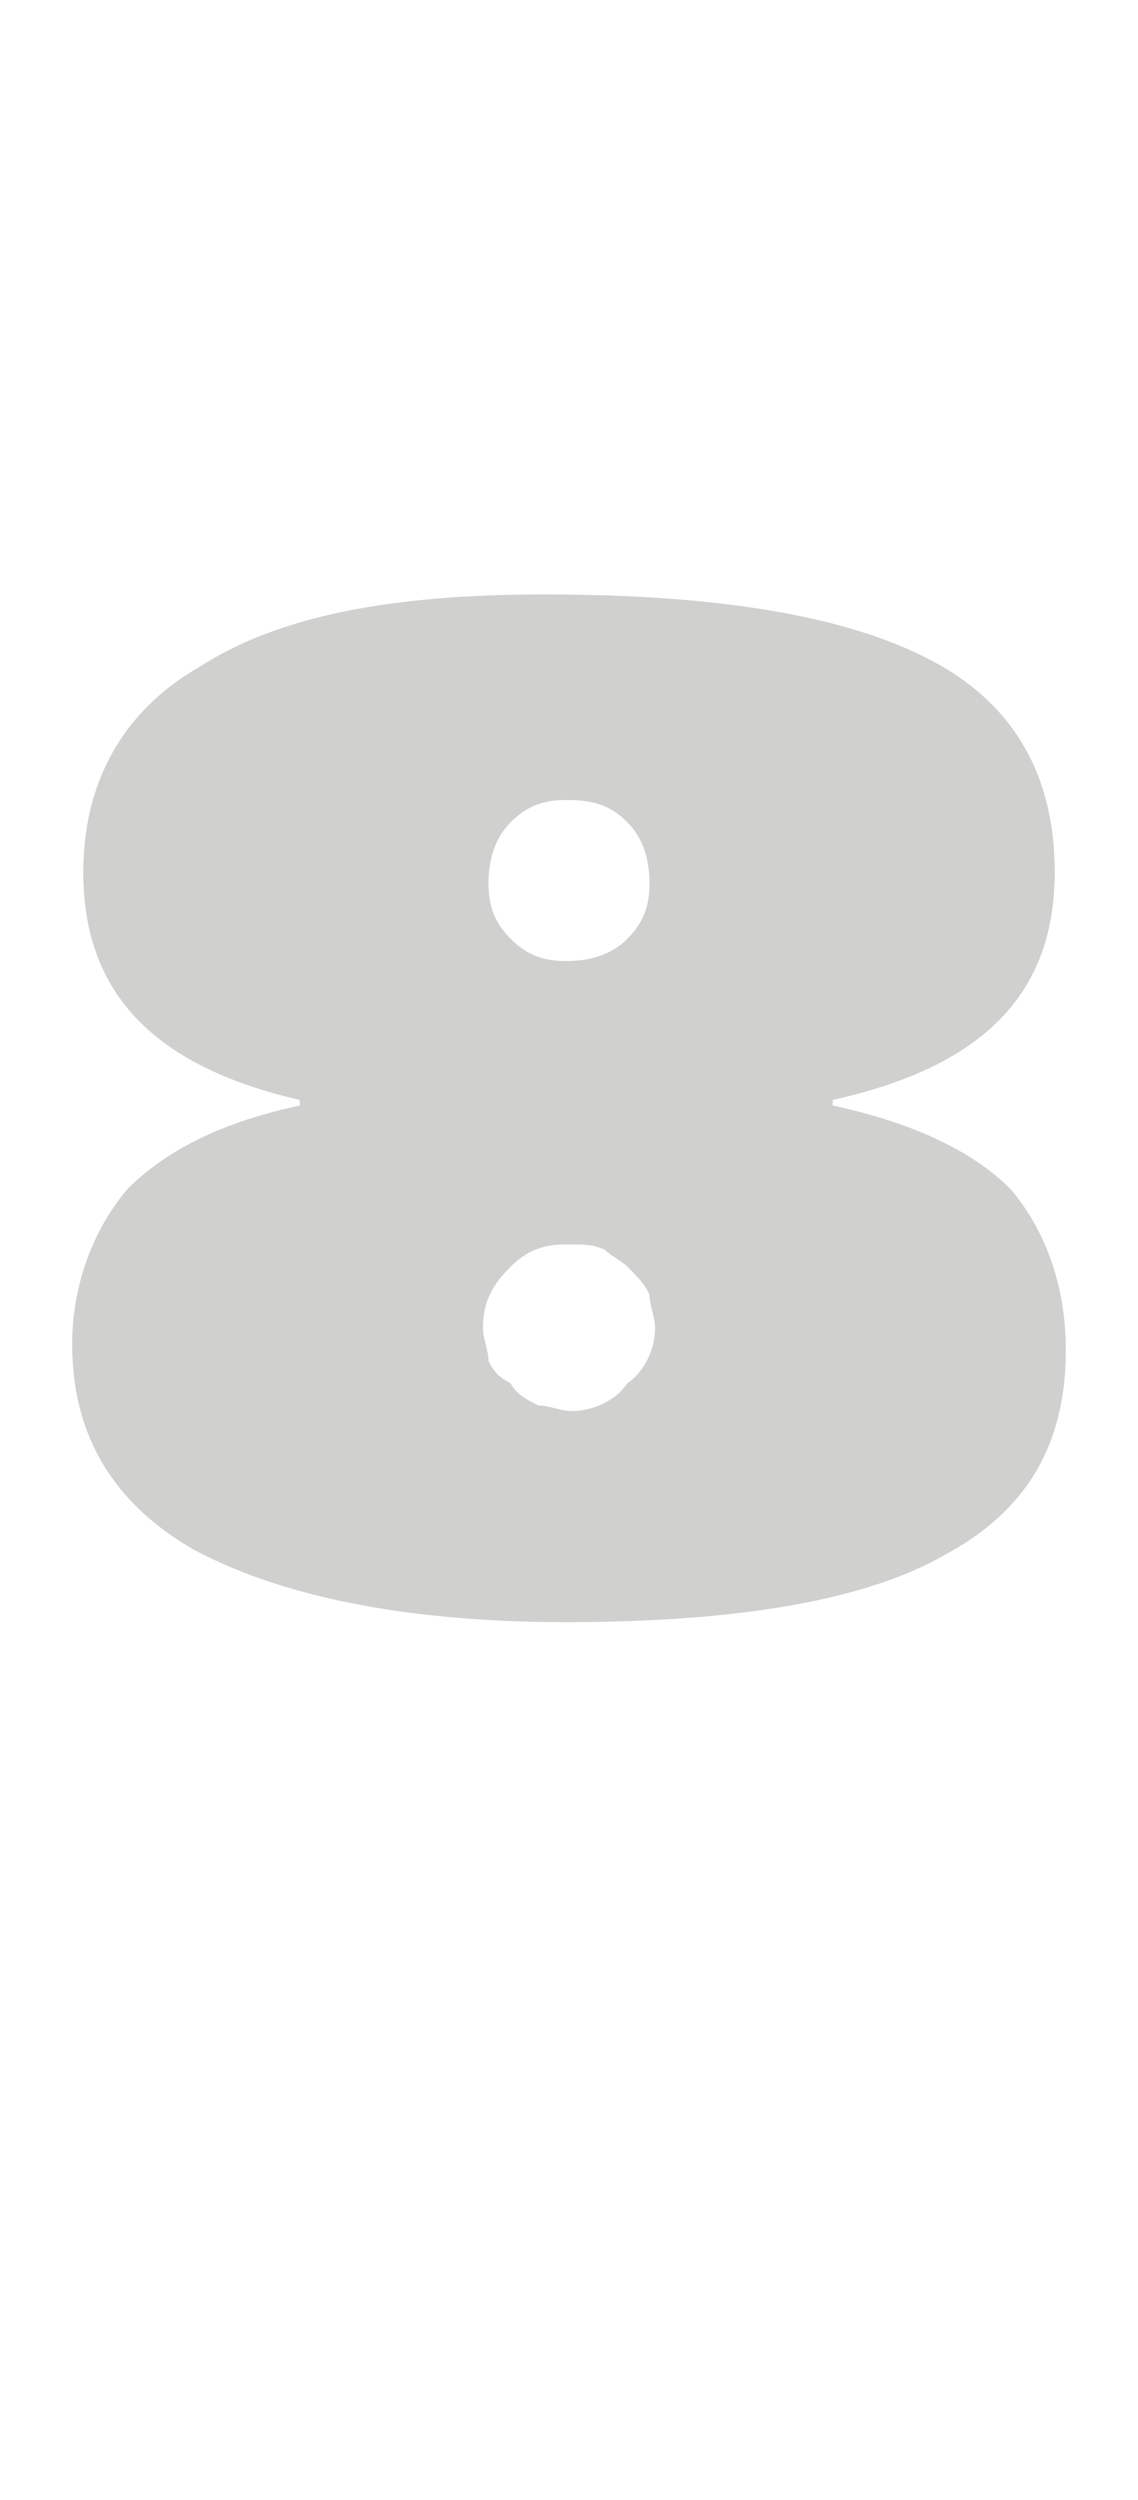 <?xml version="1.0" standalone="no"?><!DOCTYPE svg PUBLIC "-//W3C//DTD SVG 1.1//EN" "http://www.w3.org/Graphics/SVG/1.1/DTD/svg11.dtd"><svg xmlns="http://www.w3.org/2000/svg" version="1.1" width="20.5px" height="45px" viewBox="0 -5 20.5 45" style="top:-5px"><desc>8</desc><defs/><g id="Polygon8117"><path d="m16.8 6.9c1.5.8 2.2 2.1 2.2 3.8c0 2.2-1.3 3.5-4 4.1v.1c1.4.3 2.5.8 3.2 1.5c.6.7 1 1.7 1 2.9c0 1.7-.7 2.9-2.2 3.7c-1.4.8-3.7 1.2-6.8 1.2c-3 0-5.2-.5-6.7-1.3c-1.4-.8-2.2-2-2.2-3.7c0-1.1.4-2.1 1-2.8c.7-.7 1.7-1.2 3.1-1.5v-.1c-2.6-.6-3.9-1.9-3.9-4.1c0-1.6.7-2.9 2.1-3.7C5 6.1 7 5.7 9.8 5.7c3.2 0 5.5.4 7 1.2zm-7.6 5c.3.3.6.4 1 .4c.4 0 .8-.1 1.1-.4c.3-.3.4-.6.4-1c0-.4-.1-.8-.4-1.1c-.3-.3-.6-.4-1.1-.4c-.4 0-.7.1-1 .4c-.3.3-.4.7-.4 1.1c0 .4.1.7.4 1zm1.1 8.5c.4 0 .8-.2 1-.5c.3-.2.5-.6.5-1c0-.2-.1-.4-.1-.6c-.1-.2-.2-.3-.4-.5c-.1-.1-.3-.2-.4-.3c-.2-.1-.4-.1-.7-.1c-.4 0-.7.1-1 .4c-.3.3-.5.6-.5 1.1c0 .2.1.4.1.6c.1.2.2.3.4.4c.1.2.3.3.5.4c.2 0 .4.1.6.1z" stroke="none" fill="#d0d0cf"/></g></svg>